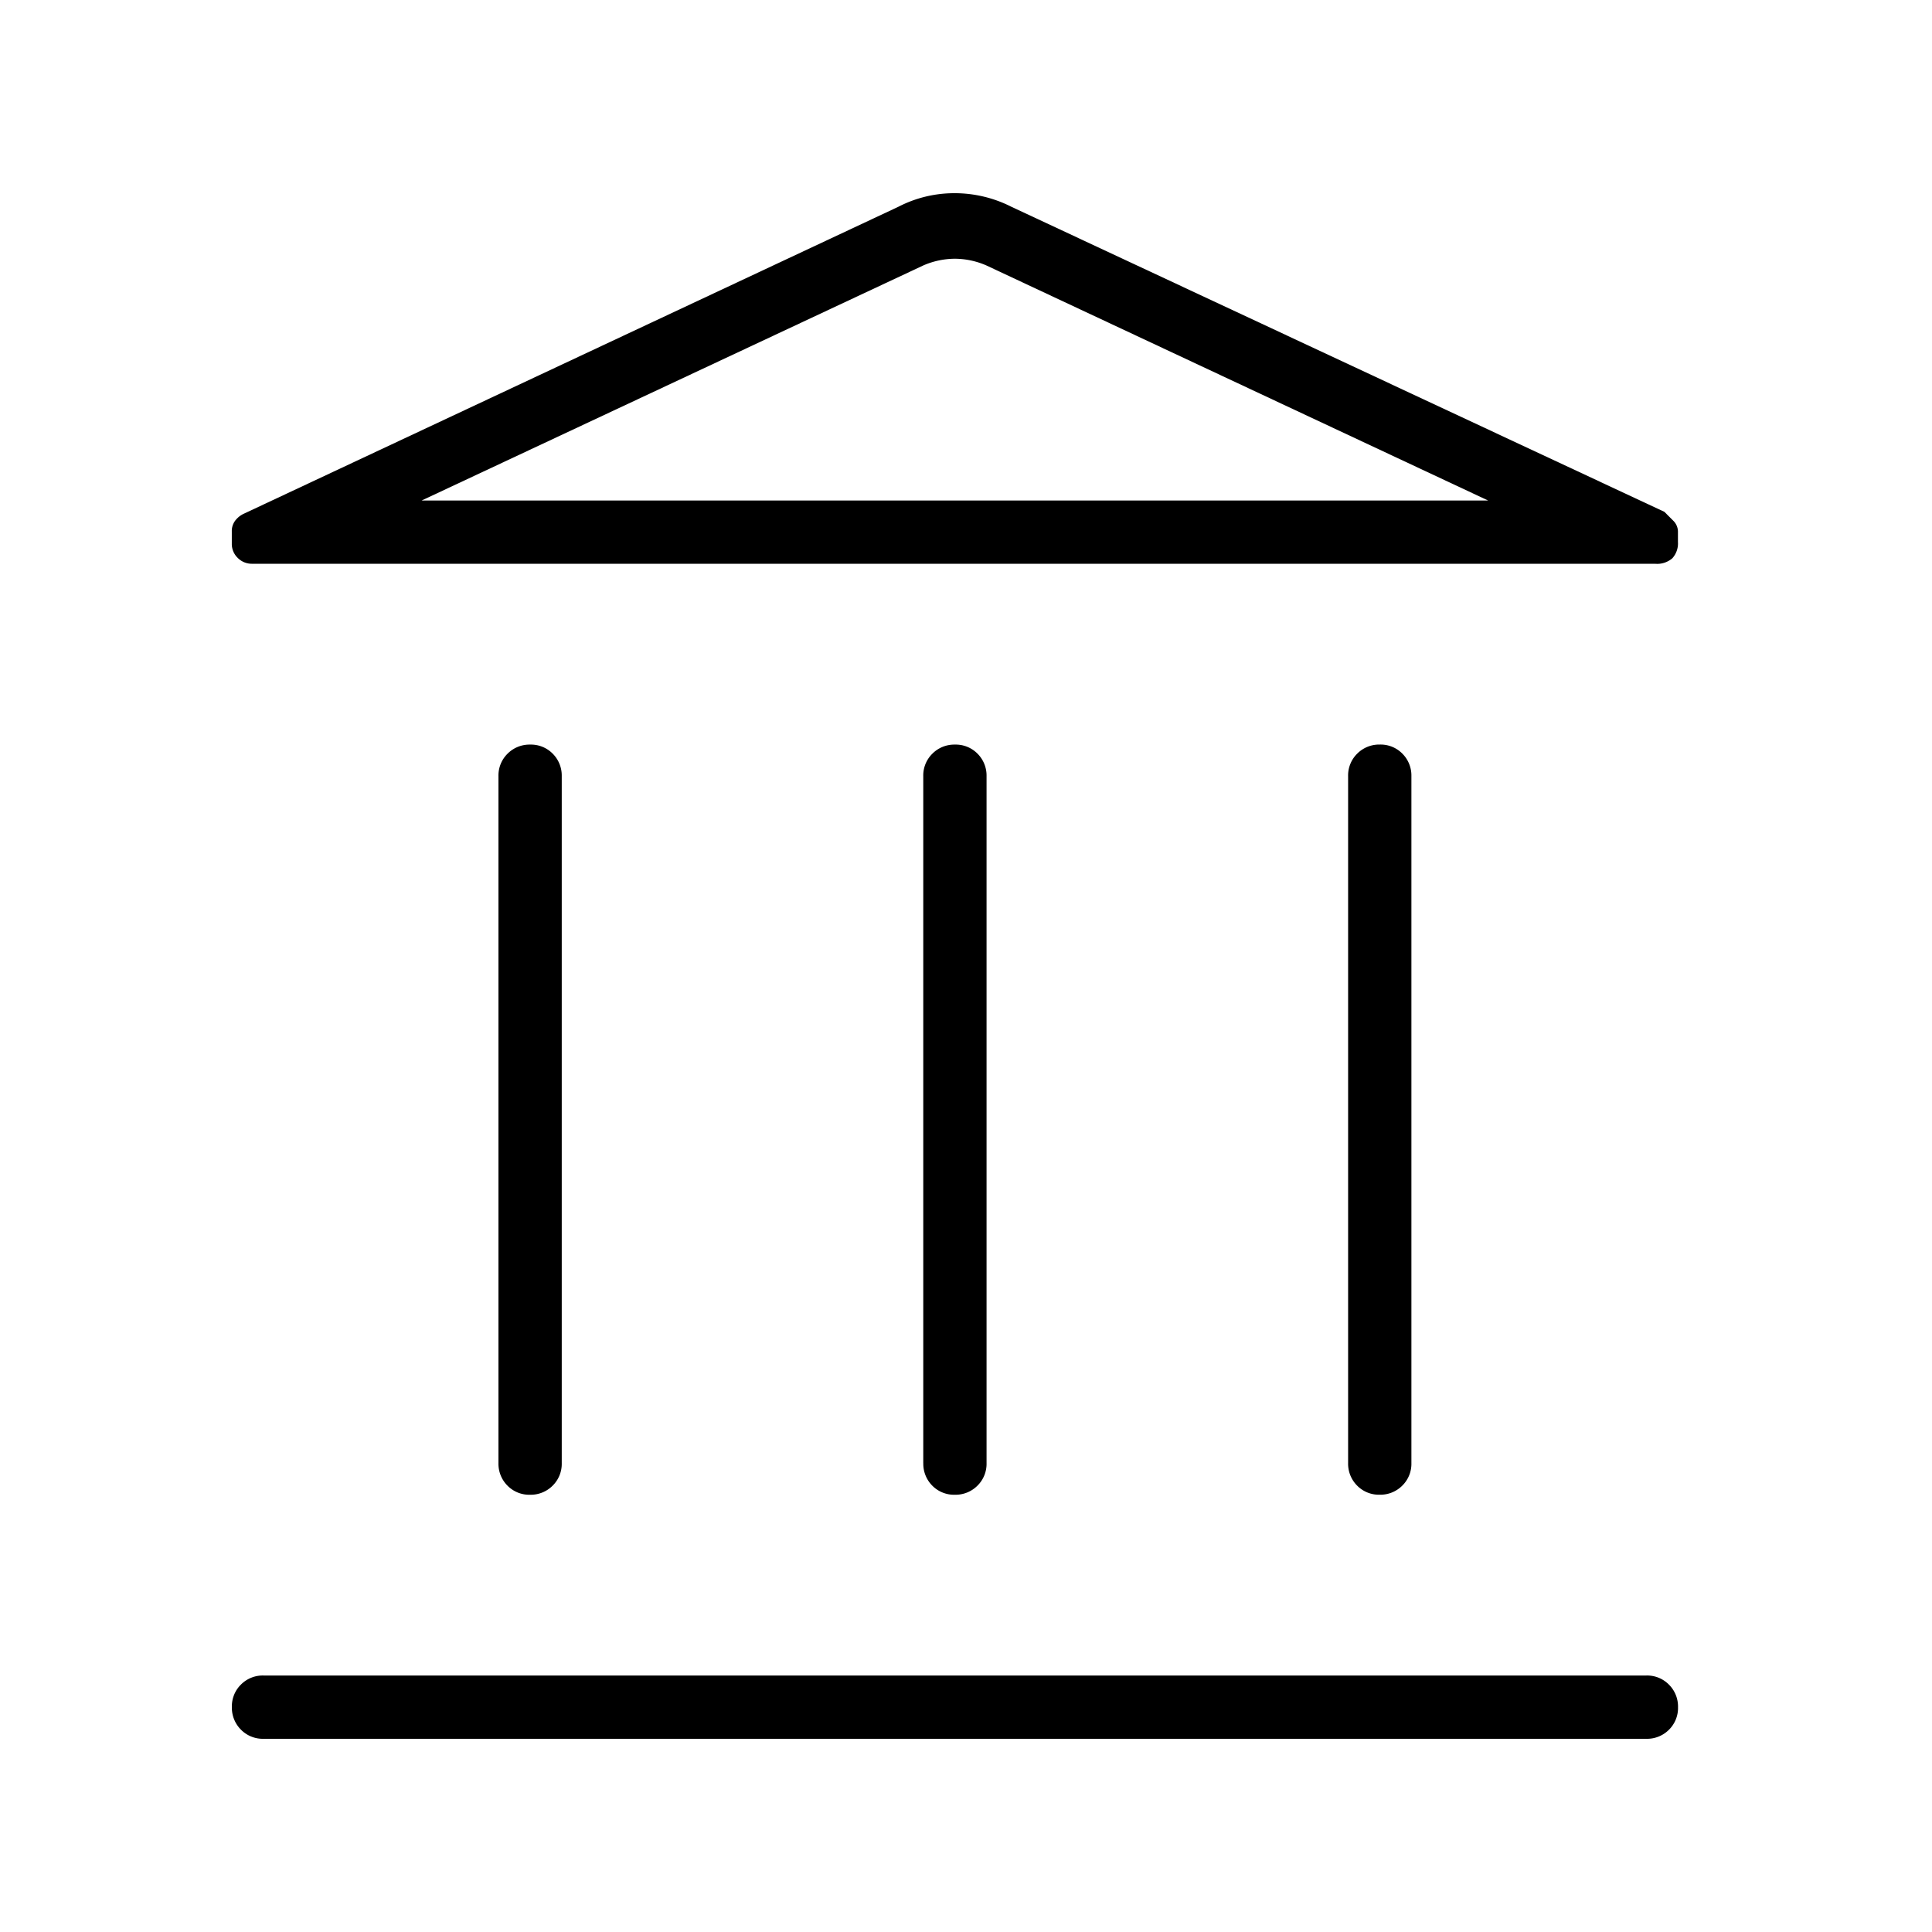 <svg xmlns="http://www.w3.org/2000/svg" xmlns:xlink="http://www.w3.org/1999/xlink" width="50" height="50" viewBox="0 0 50 50">
  <defs>
    <style>
      .cls-1 {
        clip-path: url(#clip-Governance);
      }
    </style>
    <clipPath id="clip-Governance">
      <rect width="50" height="50"/>
    </clipPath>
  </defs>
  <g id="Governance" class="cls-1">
    <path id="account_balance_FILL0_wght100_GRAD0_opsz24" d="M166.9-823.134v-17.778a.791.791,0,0,1,.236-.583.8.8,0,0,1,.585-.235.789.789,0,0,1,.583.235.8.8,0,0,1,.234.583v17.778a.791.791,0,0,1-.236.583.8.8,0,0,1-.585.235.788.788,0,0,1-.583-.235A.8.8,0,0,1,166.9-823.134Zm10.994,0v-17.778a.791.791,0,0,1,.236-.583.8.8,0,0,1,.585-.235.789.789,0,0,1,.583.235.8.8,0,0,1,.234.583v17.778a.791.791,0,0,1-.236.583.8.8,0,0,1-.585.235.788.788,0,0,1-.583-.235A.8.8,0,0,1,177.895-823.134ZM160.819-816a.792.792,0,0,1-.583-.236.8.8,0,0,1-.235-.585.788.788,0,0,1,.235-.583.794.794,0,0,1,.583-.234h35.79a.791.791,0,0,1,.583.236.8.8,0,0,1,.235.585.789.789,0,0,1-.235.583.8.8,0,0,1-.583.234Zm28.07-7.135v-17.778a.791.791,0,0,1,.236-.583.8.8,0,0,1,.585-.235.789.789,0,0,1,.583.235.8.8,0,0,1,.234.583v17.778a.791.791,0,0,1-.236.583.8.8,0,0,1-.585.235.788.788,0,0,1-.583-.235A.8.8,0,0,1,188.889-823.134Zm7.953-23.275H160.526a.511.511,0,0,1-.373-.151.5.5,0,0,1-.154-.367v-.317a.448.448,0,0,1,.08-.27.6.6,0,0,1,.212-.181l16.959-7.953a3.153,3.153,0,0,1,1.455-.351,3.243,3.243,0,0,1,1.469.351l16.9,7.895.234.234a.4.4,0,0,1,.117.3v.245a.573.573,0,0,1-.146.424A.6.6,0,0,1,196.842-846.409Zm-31.93-1.637h0Zm0,0h27.6l-12.982-6.082a2.066,2.066,0,0,0-.819-.175,2.066,2.066,0,0,0-.819.175Z" transform="translate(-154 861)"/>
  </g>
</svg>
